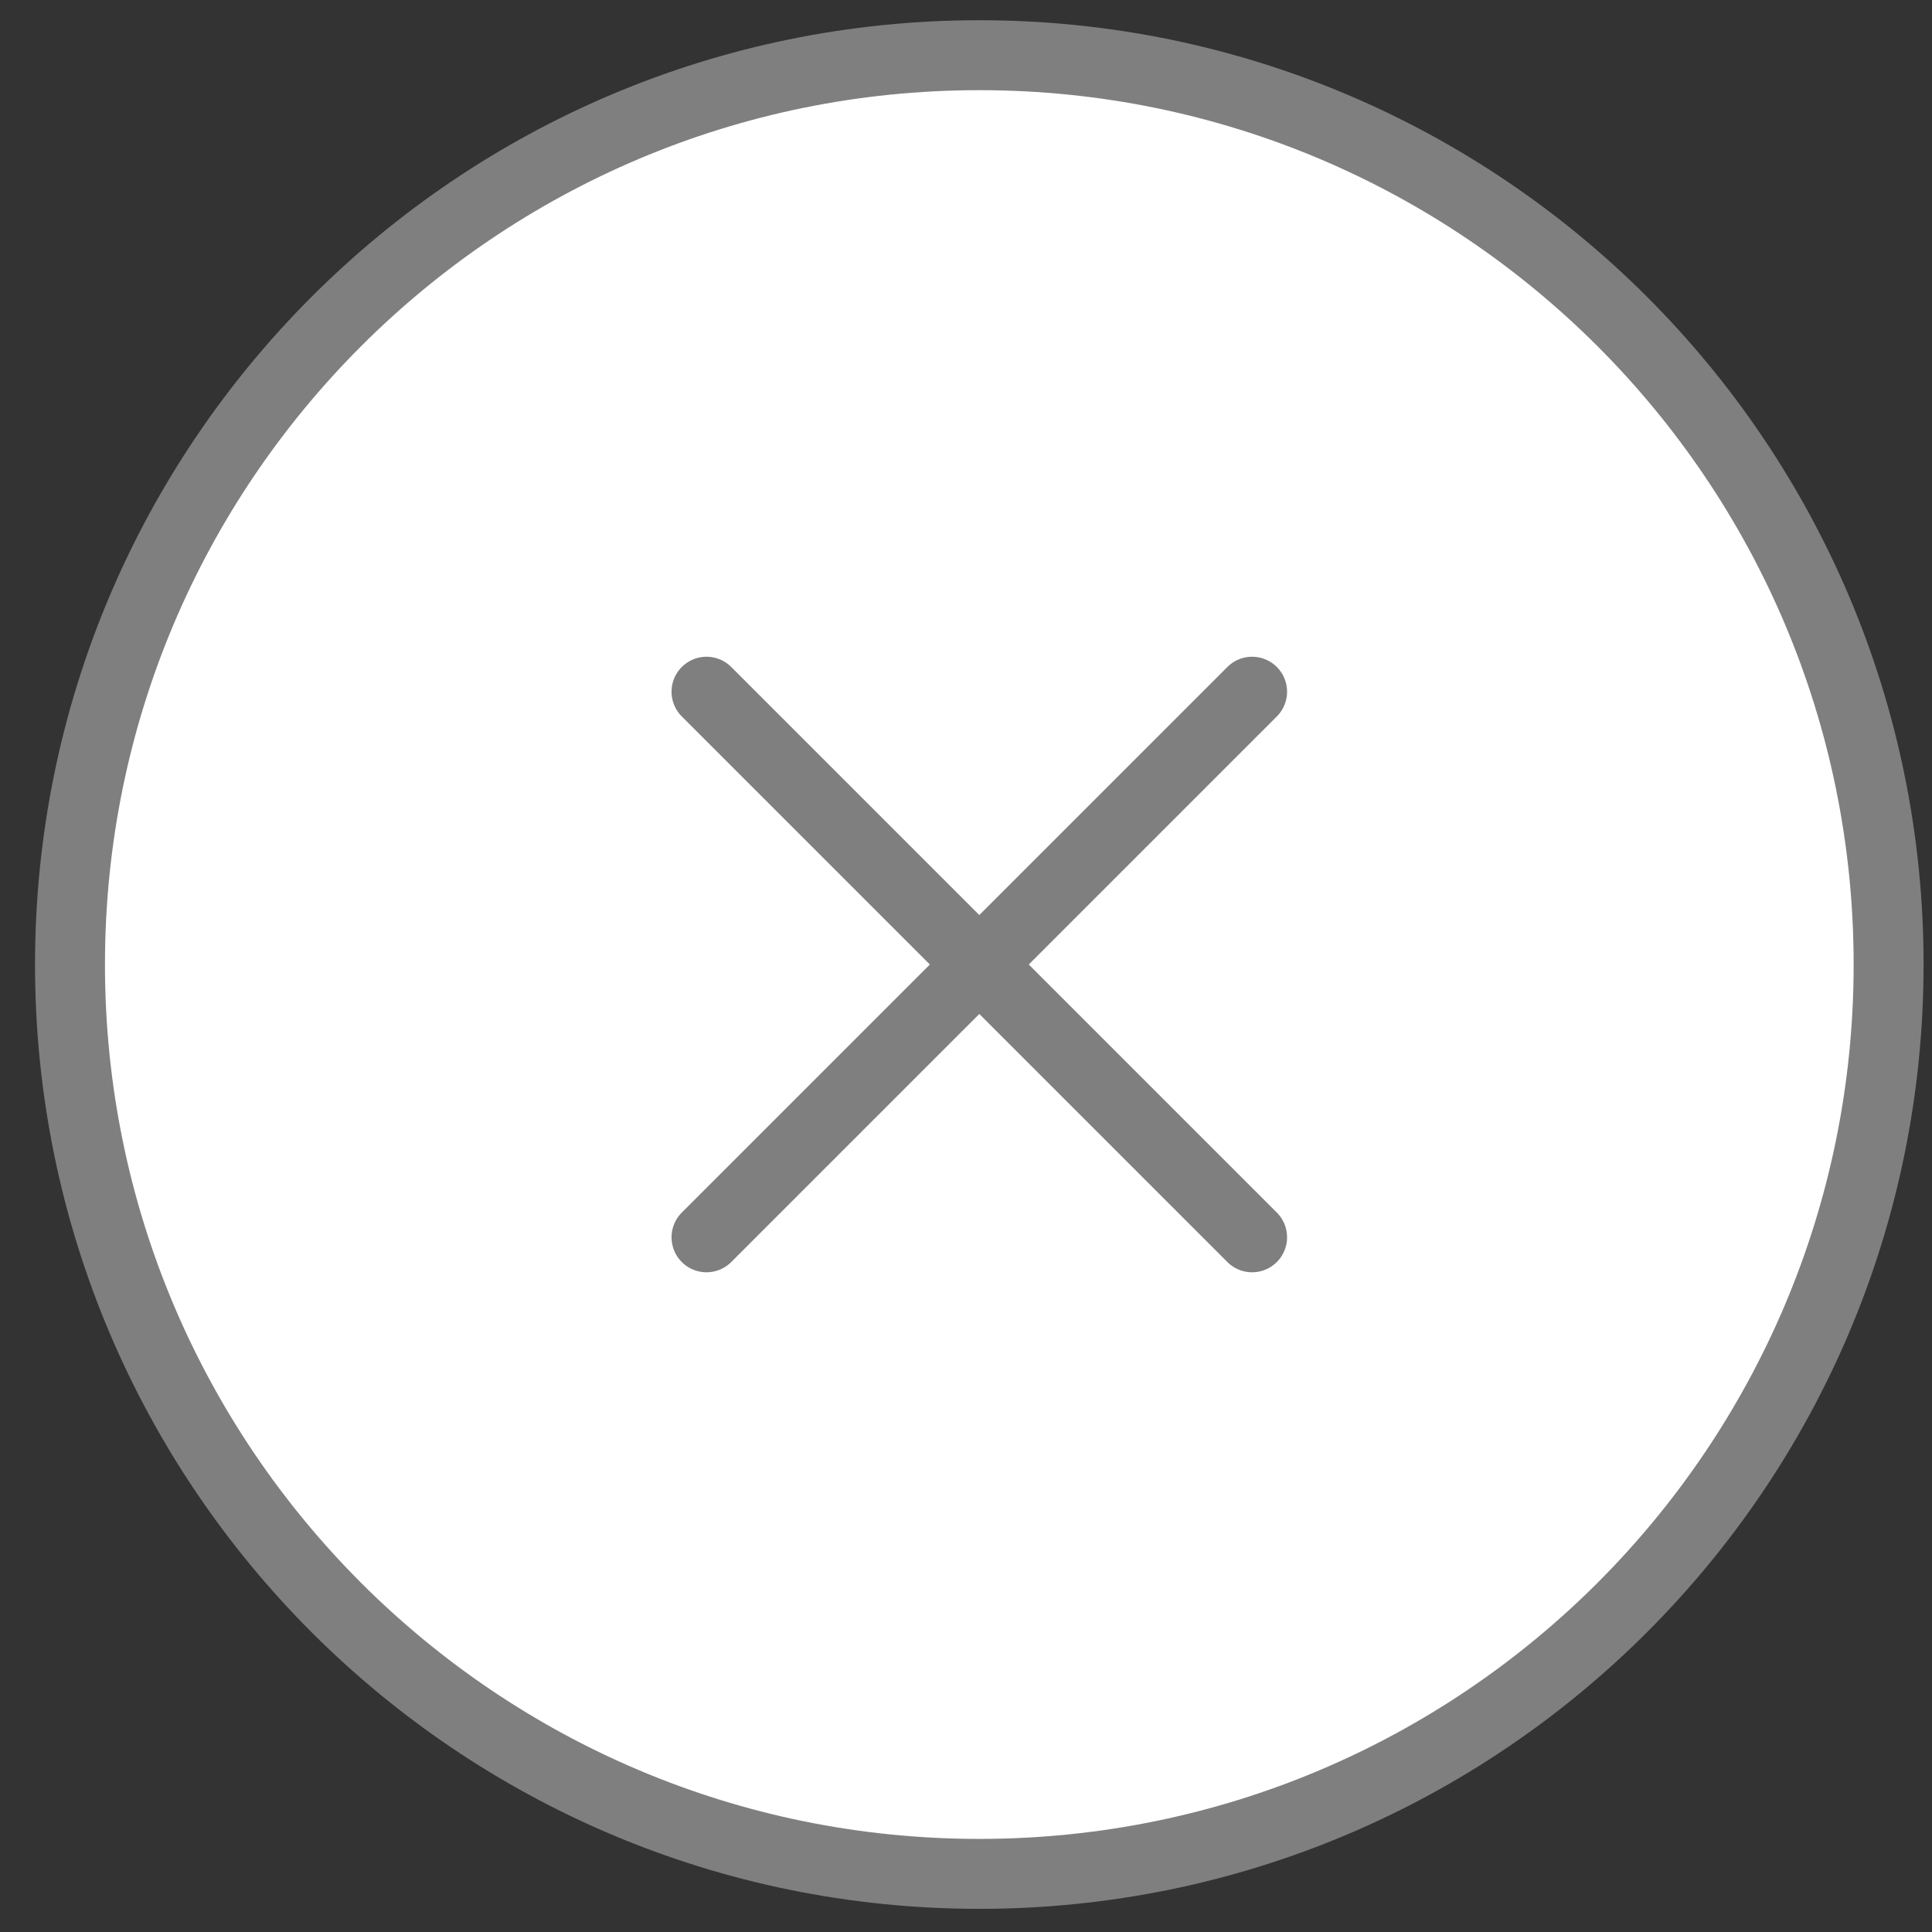 <svg width="35" height="35" viewBox="0 0 35 35" fill="none" xmlns="http://www.w3.org/2000/svg">
<rect x="0" y="0" width="35" height="35" fill="#333333" stroke="none"/>
<path d="M17.741 33.947C26.839 33.947 34.214 26.571 34.214 17.473C34.214 8.375 26.839 1 17.741 1C8.643 1 1.268 8.375 1.268 17.473C1.268 26.571 8.643 33.947 17.741 33.947Z" fill="white"/>
<path d="M22.683 12.531L12.799 22.415M12.799 12.531L22.683 22.415M34.214 17.473C34.214 26.571 26.839 33.947 17.741 33.947C8.643 33.947 1.268 26.571 1.268 17.473C1.268 8.375 8.643 1 17.741 1C26.839 1 34.214 8.375 34.214 17.473Z" stroke="#7F7F7F" stroke-width="1.267" stroke-linecap="round" stroke-linejoin="round"/>
</svg>
